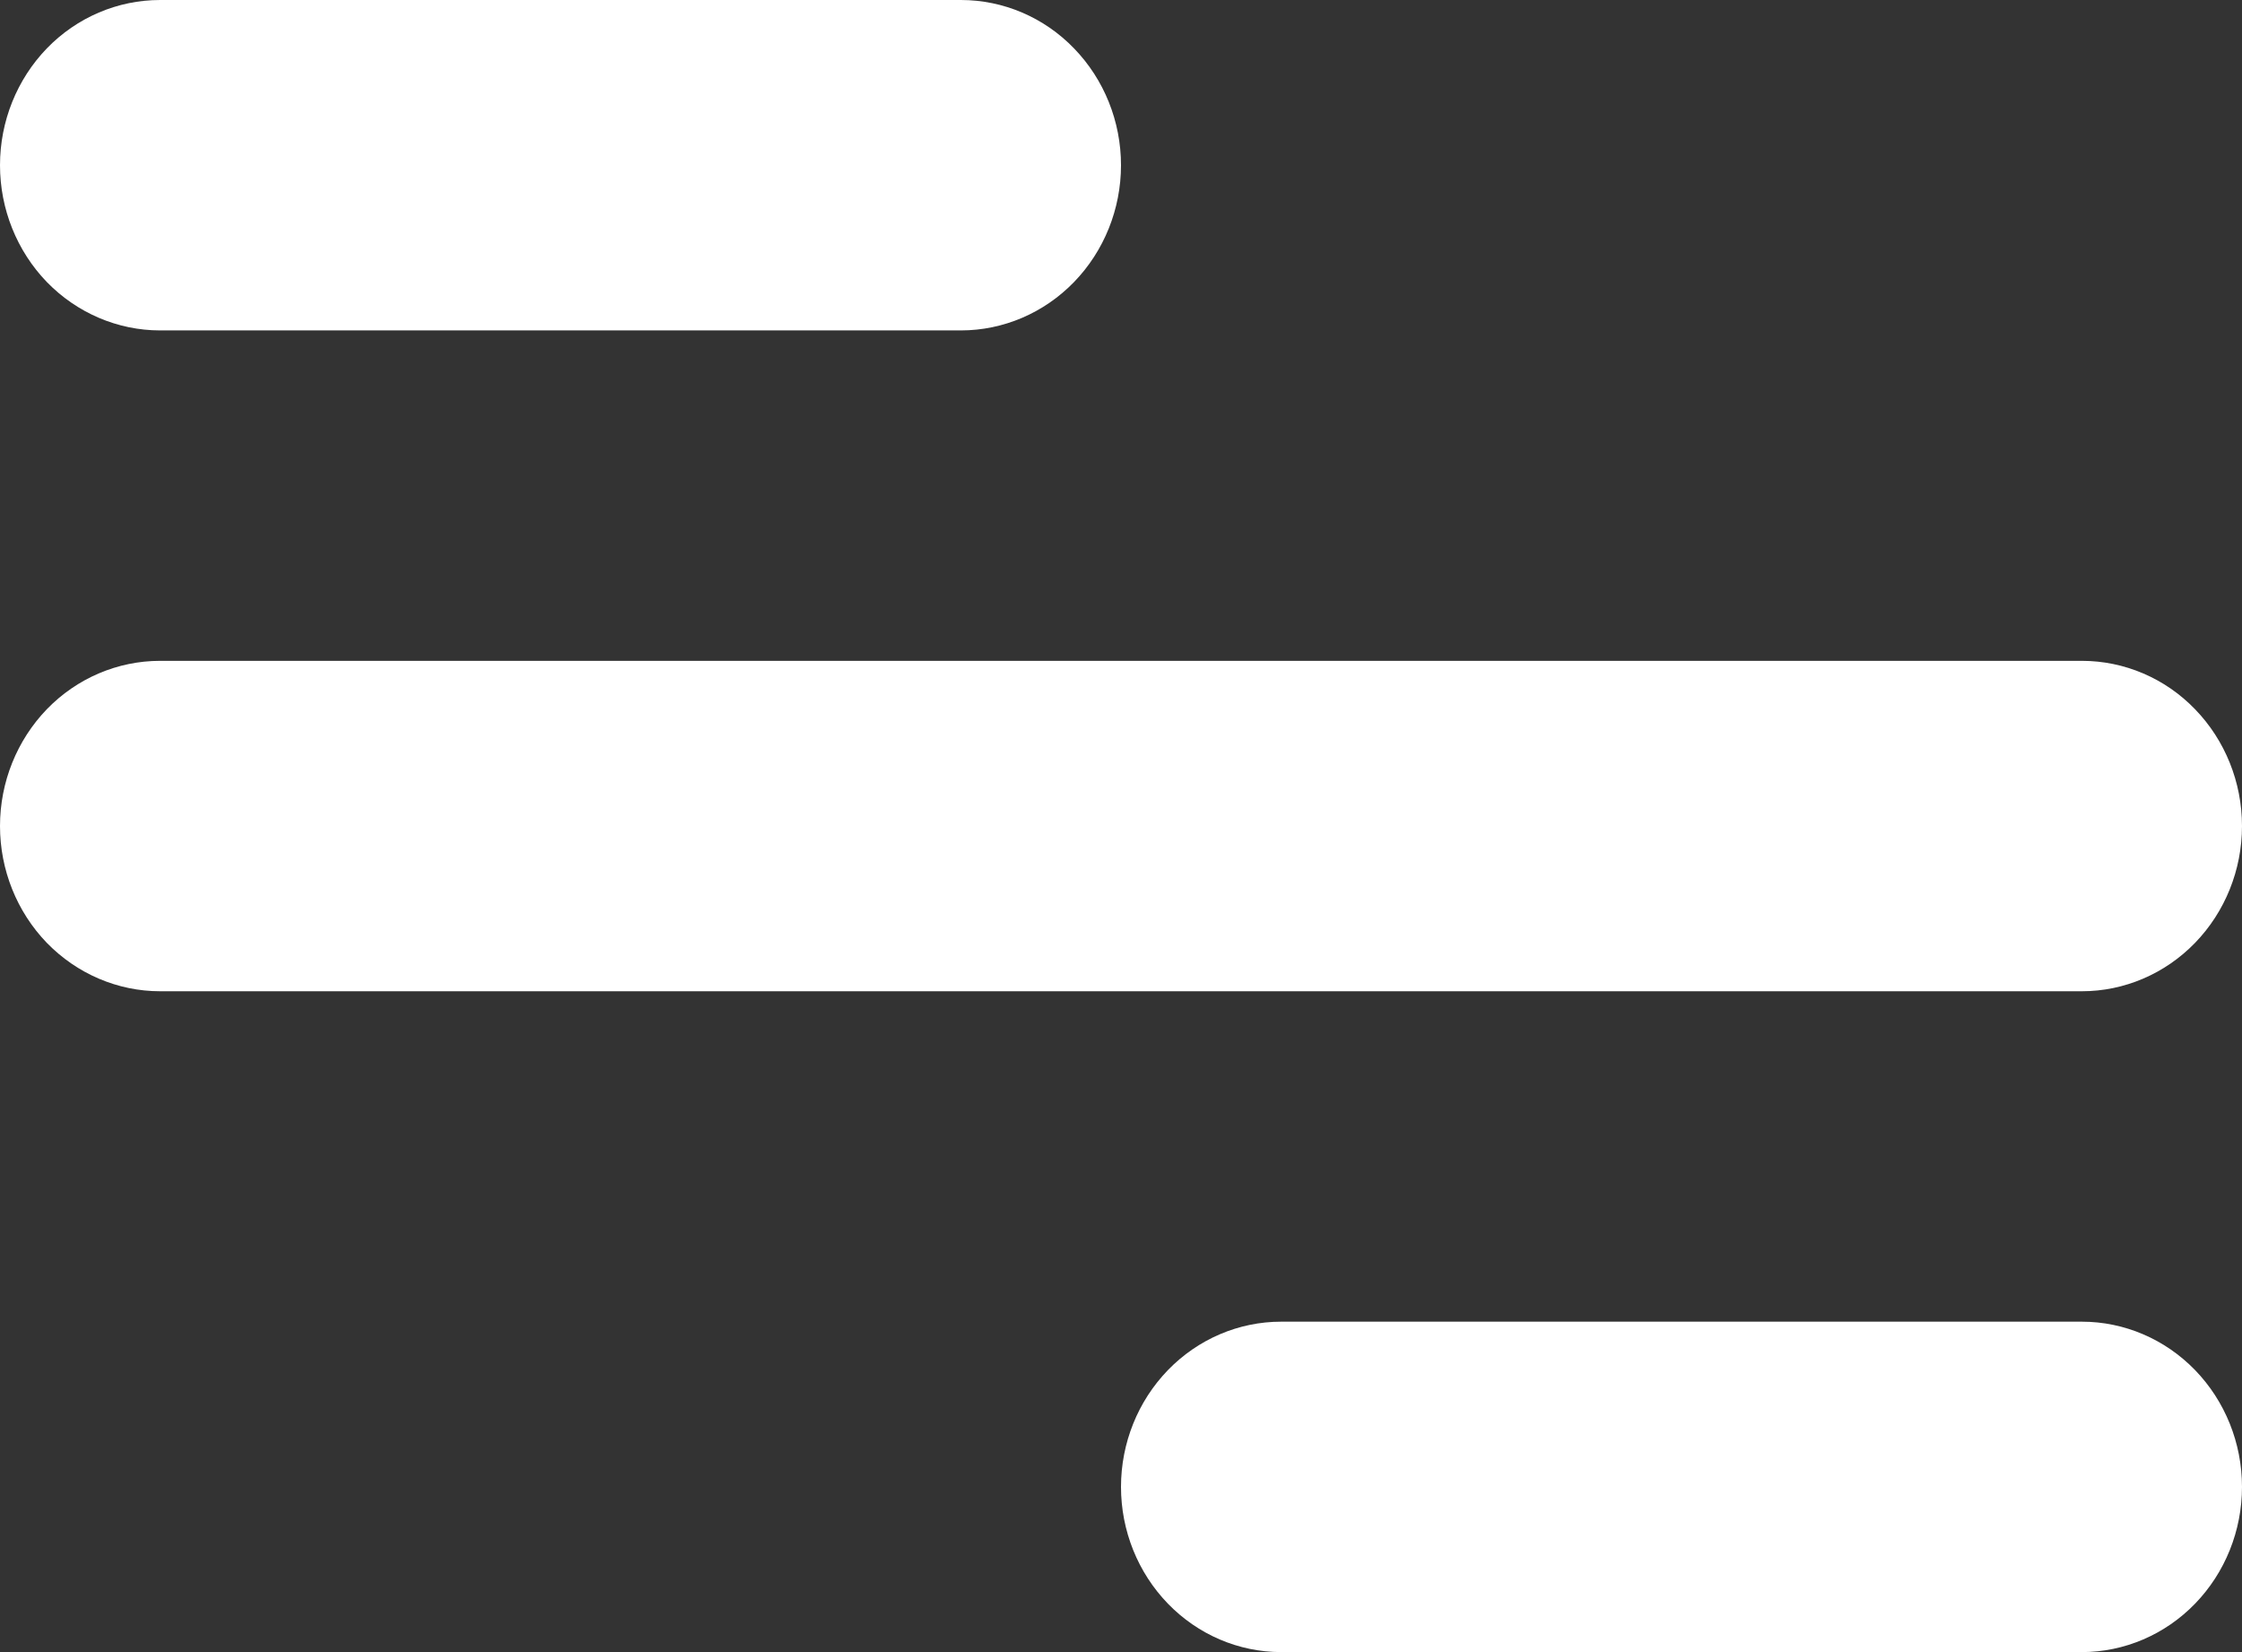 <svg width="19" height="14" viewBox="0 0 19 14" fill="none" xmlns="http://www.w3.org/2000/svg">
<rect x="0" y="0" width="19" height="14" fill="#333333" stroke="none"/>
<path d="M1.357 0H8.143C8.503 0 8.848 0.147 9.102 0.41C9.357 0.673 9.5 1.029 9.5 1.4C9.5 1.771 9.357 2.127 9.102 2.39C8.848 2.652 8.503 2.8 8.143 2.8H1.357C0.997 2.8 0.652 2.652 0.397 2.39C0.143 2.127 0 1.771 0 1.4C0 1.029 0.143 0.673 0.397 0.41C0.652 0.147 0.997 0 1.357 0ZM10.857 11.2H17.643C18.003 11.2 18.348 11.348 18.602 11.61C18.857 11.873 19 12.229 19 12.6C19 12.971 18.857 13.327 18.602 13.59C18.348 13.852 18.003 14 17.643 14H10.857C10.497 14 10.152 13.852 9.898 13.59C9.643 13.327 9.5 12.971 9.5 12.6C9.5 12.229 9.643 11.873 9.898 11.61C10.152 11.348 10.497 11.2 10.857 11.2ZM1.357 5.6H17.643C18.003 5.6 18.348 5.747 18.602 6.01C18.857 6.273 19 6.629 19 7C19 7.371 18.857 7.727 18.602 7.99C18.348 8.252 18.003 8.4 17.643 8.4H1.357C0.997 8.4 0.652 8.252 0.397 7.99C0.143 7.727 0 7.371 0 7C0 6.629 0.143 6.273 0.397 6.01C0.652 5.747 0.997 5.6 1.357 5.6Z" fill="white"/>
</svg>
